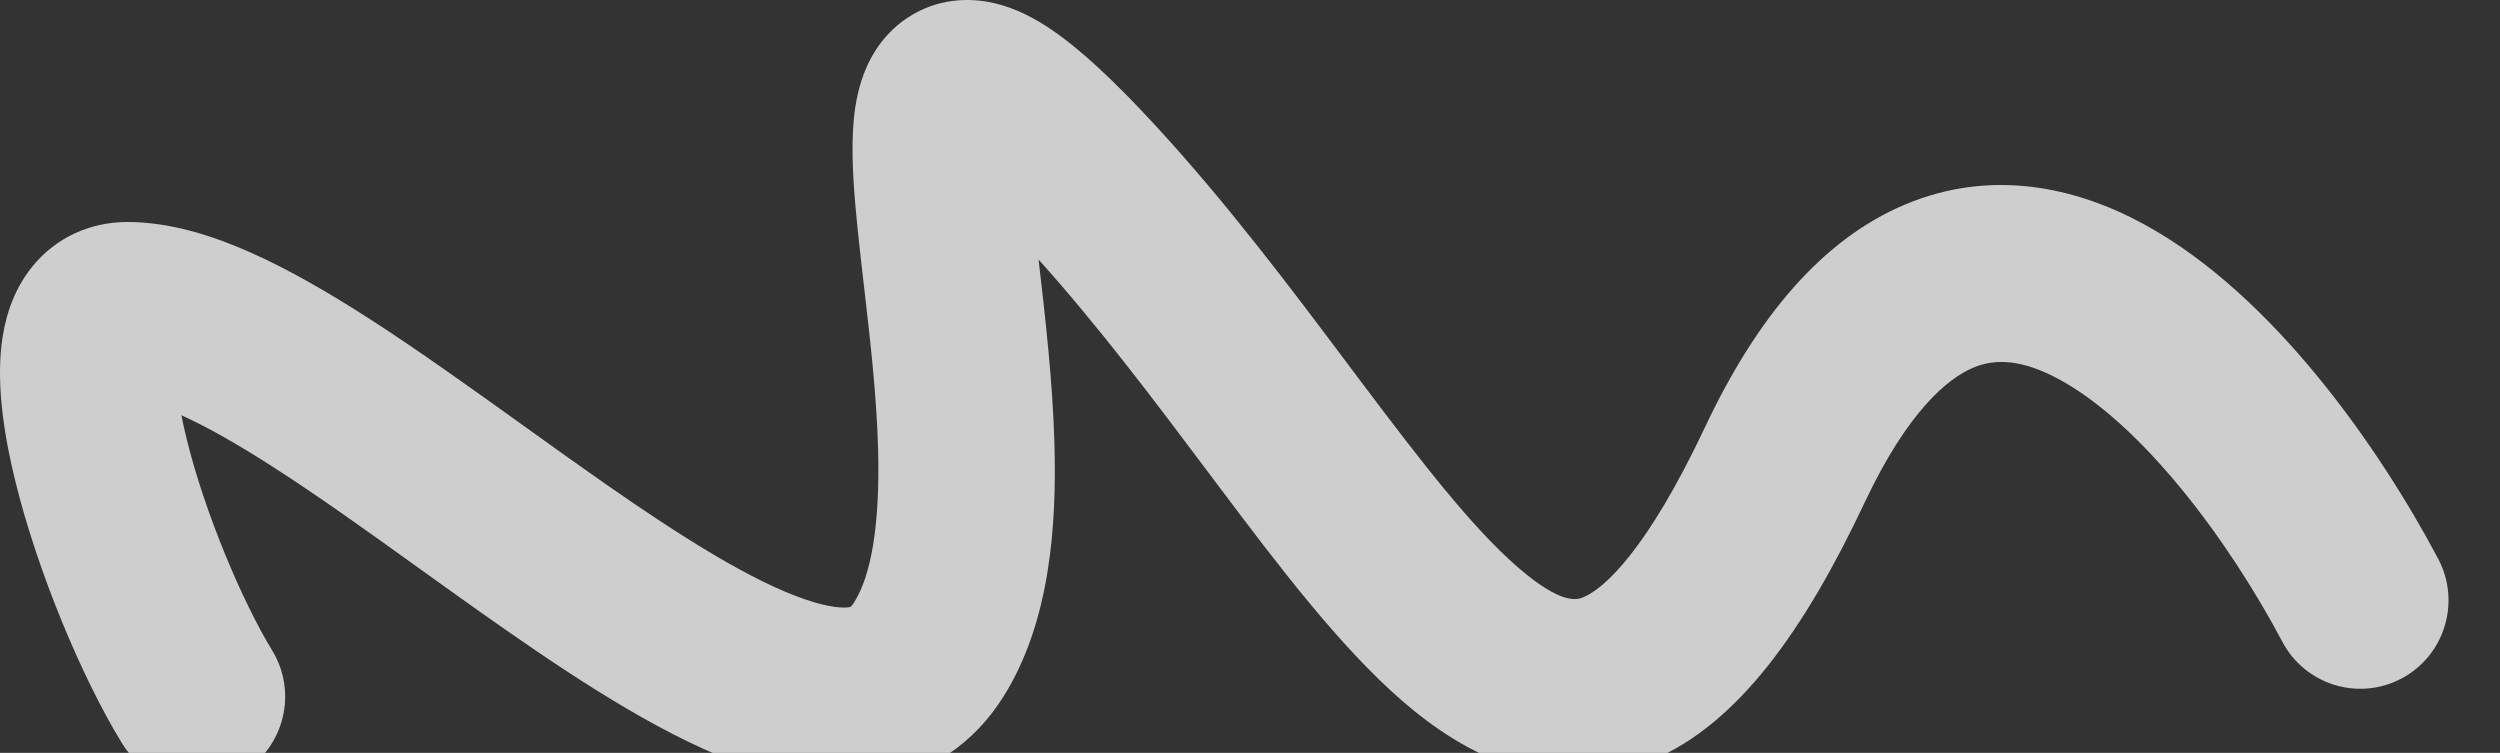 <?xml version="1.0" encoding="UTF-8"?> <svg xmlns="http://www.w3.org/2000/svg" width="3108" height="936" viewBox="0 0 3108 936" fill="none"><rect x="0" y="0" width="3108" height="936" fill="#333333" stroke="none"/> <g clip-path="url(#clip0_346_24212)"> <path fill-rule="evenodd" clip-rule="evenodd" d="M1306.3 36.271C1343.98 61.662 1386.42 101.945 1434.2 153.605C1524.57 251.333 1604.83 358.29 1675.32 452.234C1680.9 459.675 1686.42 467.034 1691.88 474.301C1769.31 577.324 1831 656.686 1886.91 705.152C1942.57 753.416 1961.55 745.402 1968.89 742.285C1994.03 731.619 2047.02 685.155 2119.82 530.753C2184.32 393.953 2265.46 297.681 2368.04 254.417C2474.99 209.313 2579.61 232.183 2664.81 278.464C2748.14 323.729 2821.58 395.303 2881.31 468.124C2941.86 541.96 2993.27 623.184 3031.18 694.774C3059.58 748.409 3039.22 814.966 2985.72 843.434C2932.22 871.901 2865.83 851.499 2837.43 797.865C2805.26 737.113 2761.71 668.545 2711.87 607.774C2661.2 545.988 2608.8 498.138 2560.31 471.796C2513.68 446.47 2480.5 445.549 2453.1 457.103C2421.34 470.496 2371.6 511.331 2318.14 624.719C2243.48 783.052 2161.06 899.522 2054.4 944.783C1929.94 997.593 1820.73 938.5 1743.42 871.473C1666.34 804.65 1590.26 704.51 1516.69 606.614C1511.54 599.762 1506.38 592.891 1501.21 586.006C1434.71 497.421 1366.41 406.432 1291.15 322.646C1291.22 323.238 1291.29 323.831 1291.35 324.426C1299.23 392.358 1308.74 474.463 1310.88 551.704C1313.66 651.869 1306.03 774.688 1246.18 868.054C1209.9 924.665 1157.06 960.011 1094.36 971.283C1036.74 981.64 979.494 970.188 930.179 953.307C832.667 919.928 725.487 850.485 627.777 782.381C590.359 756.301 554.178 730.318 518.964 705.028C456.395 660.094 396.877 617.351 338.895 580.151C295.983 552.62 258.117 530.978 225.55 516.236C227.322 525.411 229.527 535.477 232.231 546.427C255.004 638.638 301.405 748.089 338.376 808.641C369.998 860.431 353.752 928.113 302.089 959.813C250.427 991.513 182.912 975.226 151.29 923.436C101.739 842.28 47.071 711.683 19.31 599.271C5.832 544.7 -4.508 482.178 1.996 427.914C5.258 400.696 14.078 363.57 40.212 331.37C70.289 294.311 113.338 275.996 158.31 275.996C212.215 275.996 265.353 293.372 311.682 313.971C359.362 335.171 408.724 363.882 457.135 394.941C519.482 434.942 587.839 483.988 653.861 531.36C687.908 555.789 721.334 579.772 752.995 601.839C852.242 671.015 936.308 723.047 1001.06 745.213C1032.88 756.105 1049.52 755.944 1055.64 754.844C1055.79 754.816 1055.93 754.818 1056.08 754.819C1056.96 754.826 1058.03 754.834 1061.64 749.191C1082.84 716.119 1094.25 652.946 1091.62 557.805C1089.77 491.099 1082.01 424.052 1074.42 358.553C1071.52 333.495 1068.65 308.664 1066.14 284.164C1061.93 243.072 1058.49 199.783 1060.41 162.932C1061.36 144.526 1063.87 122.094 1071.06 99.917C1078.05 78.379 1093.22 45.612 1127.42 22.604C1164.74 -2.497 1205.18 -3.173 1235.64 3.807C1263.58 10.21 1287.64 23.703 1306.3 36.271ZM220.146 451.939C220.157 451.951 220.109 452.236 219.974 452.756C220.068 452.187 220.136 451.927 220.146 451.939ZM1178.72 215.572C1178.72 215.571 1178.76 215.592 1178.85 215.638C1178.77 215.596 1178.72 215.573 1178.72 215.572Z" fill="#F5F5F5" fill-opacity="0.8"></path> </g> <defs> <clipPath id="clip0_346_24212"> <rect width="777" height="234" fill="white" transform="scale(4)"></rect> </clipPath> </defs> </svg> 